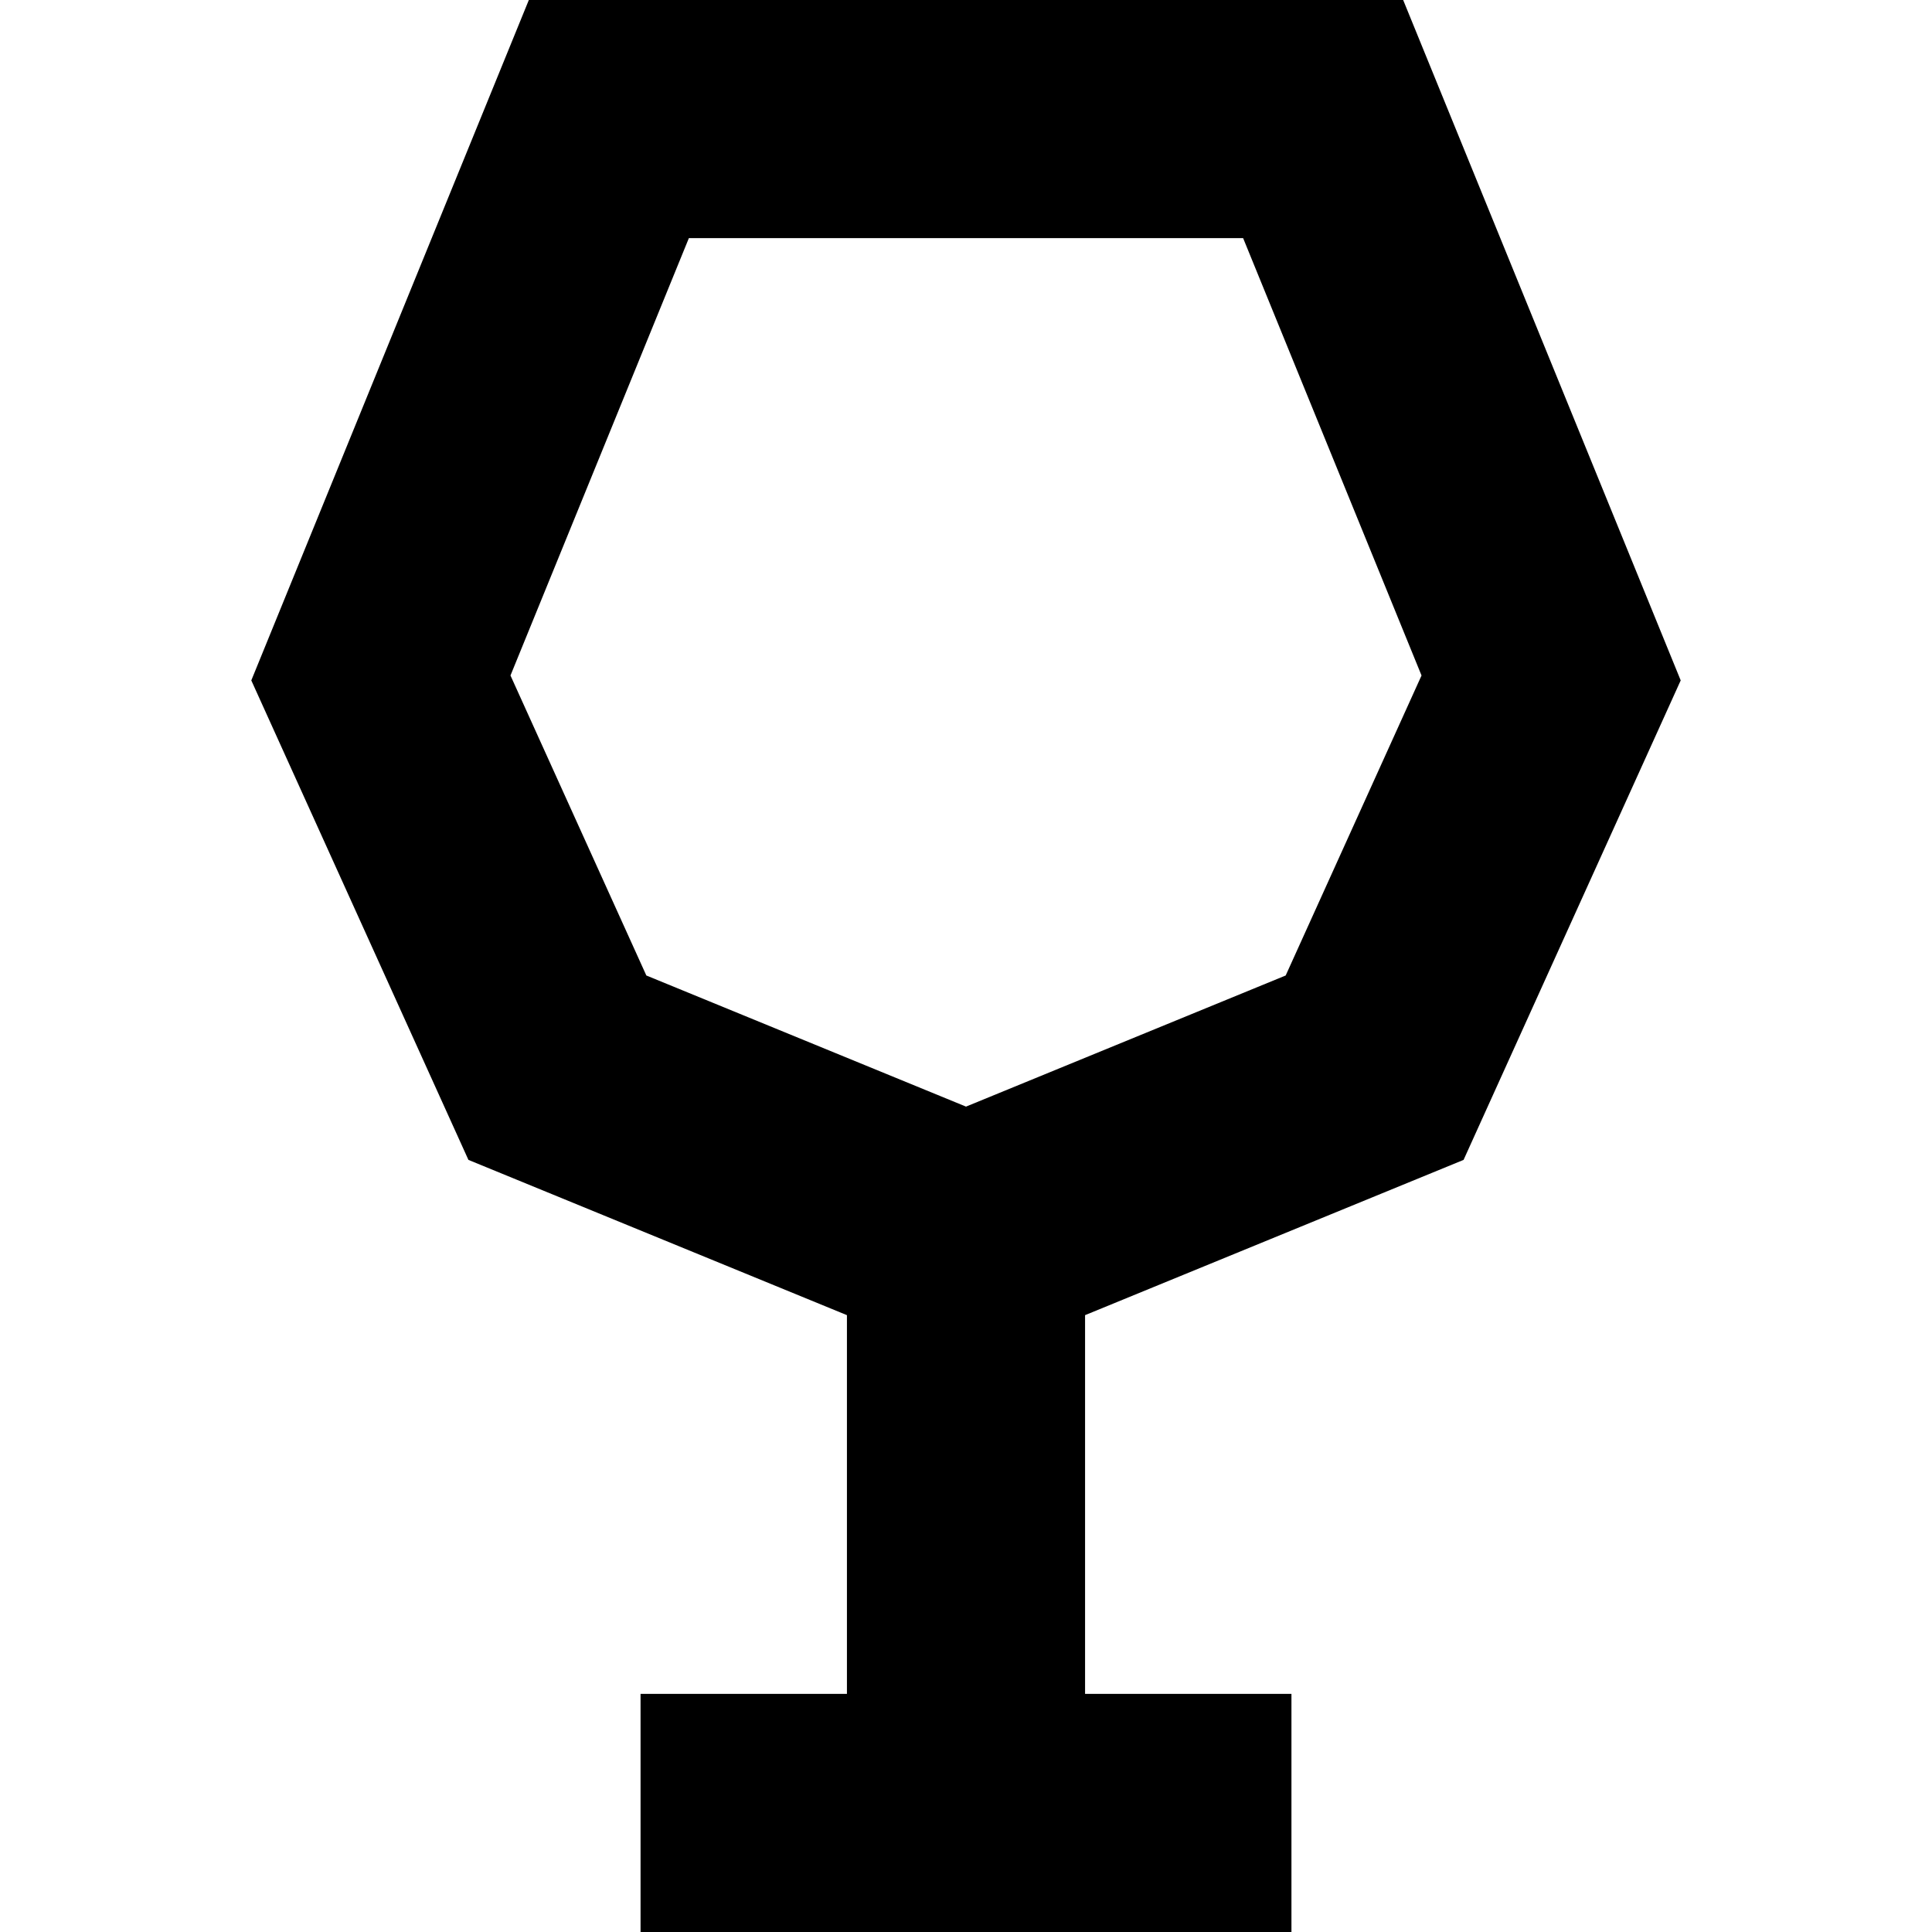 <?xml version="1.0" encoding="iso-8859-1"?>
<!-- Uploaded to: SVG Repo, www.svgrepo.com, Generator: SVG Repo Mixer Tools -->
<svg fill="#000000" height="800px" width="800px" version="1.1" id="Capa_1" xmlns="http://www.w3.org/2000/svg" xmlns:xlink="http://www.w3.org/1999/xlink" 
	 viewBox="0 0 243.396 243.396" xml:space="preserve">
<path d="M184.383,146.125l27.354-60.407L176.773,0H66.623L31.659,85.718l27.354,60.407l47.685,19.559v47.712h-26v30h82v-30h-26
	v-47.712L184.383,146.125z M64.311,85.099L86.785,30h69.826l22.475,55.099l-17.114,37.794l-40.273,16.519l-40.272-16.519
	L64.311,85.099z"/>
</svg>